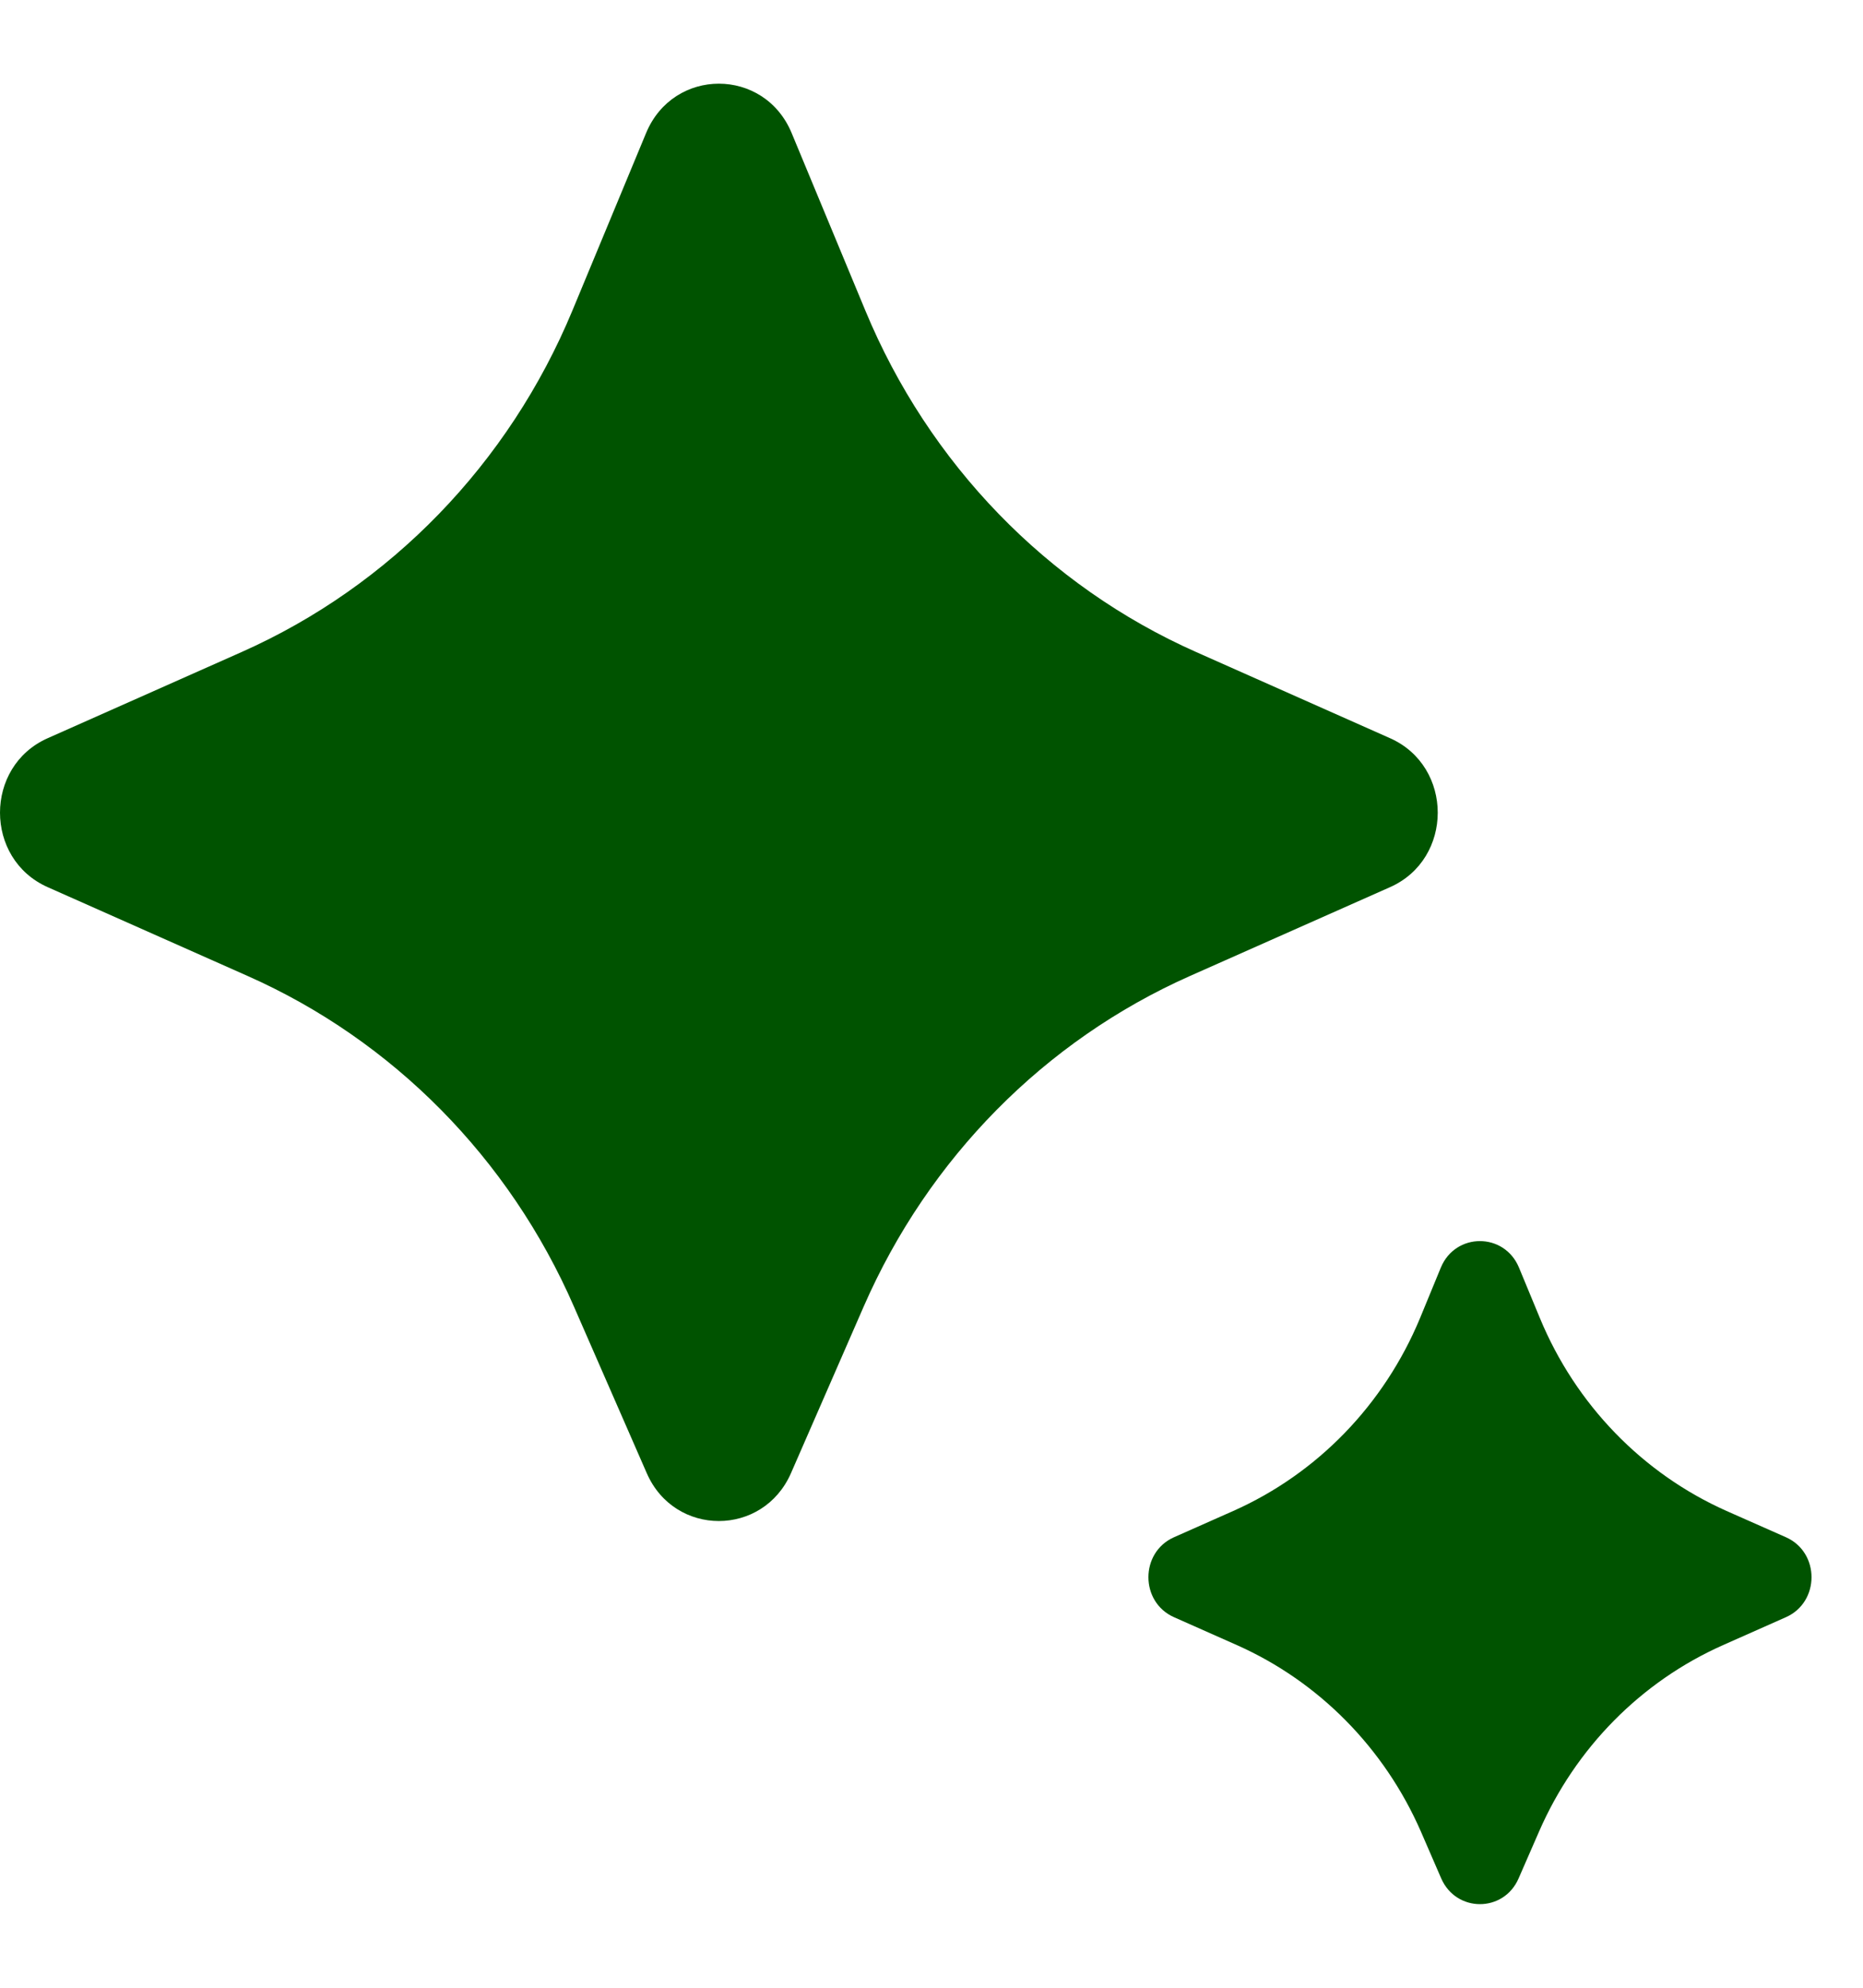 <svg width="15" height="16" viewBox="0 0 15 16" fill="none" xmlns="http://www.w3.org/2000/svg">
<path d="M6.369 11.857L6.954 10.517C7.475 9.324 8.412 8.375 9.581 7.856L11.192 7.141C11.704 6.914 11.704 6.169 11.192 5.942L9.632 5.249C8.432 4.717 7.478 3.732 6.967 2.499L6.374 1.071C6.154 0.541 5.422 0.541 5.202 1.071L4.609 2.499C4.097 3.732 3.143 4.717 1.944 5.249L0.384 5.942C-0.128 6.169 -0.128 6.914 0.384 7.141L1.994 7.856C3.164 8.375 4.101 9.324 4.621 10.517L5.207 11.857C5.431 12.372 6.144 12.372 6.369 11.857ZM12.227 15.12L12.392 14.742C12.685 14.07 13.213 13.535 13.873 13.242L14.38 13.017C14.654 12.895 14.654 12.496 14.38 12.374L13.901 12.162C13.225 11.861 12.687 11.306 12.399 10.611L12.23 10.203C12.112 9.919 11.719 9.919 11.601 10.203L11.433 10.611C11.144 11.306 10.607 11.861 9.93 12.162L9.452 12.374C9.178 12.496 9.178 12.895 9.452 13.017L9.959 13.242C10.618 13.535 11.146 14.07 11.44 14.742L11.604 15.12C11.725 15.396 12.107 15.396 12.227 15.12Z" fill="#005300"/>
</svg>
